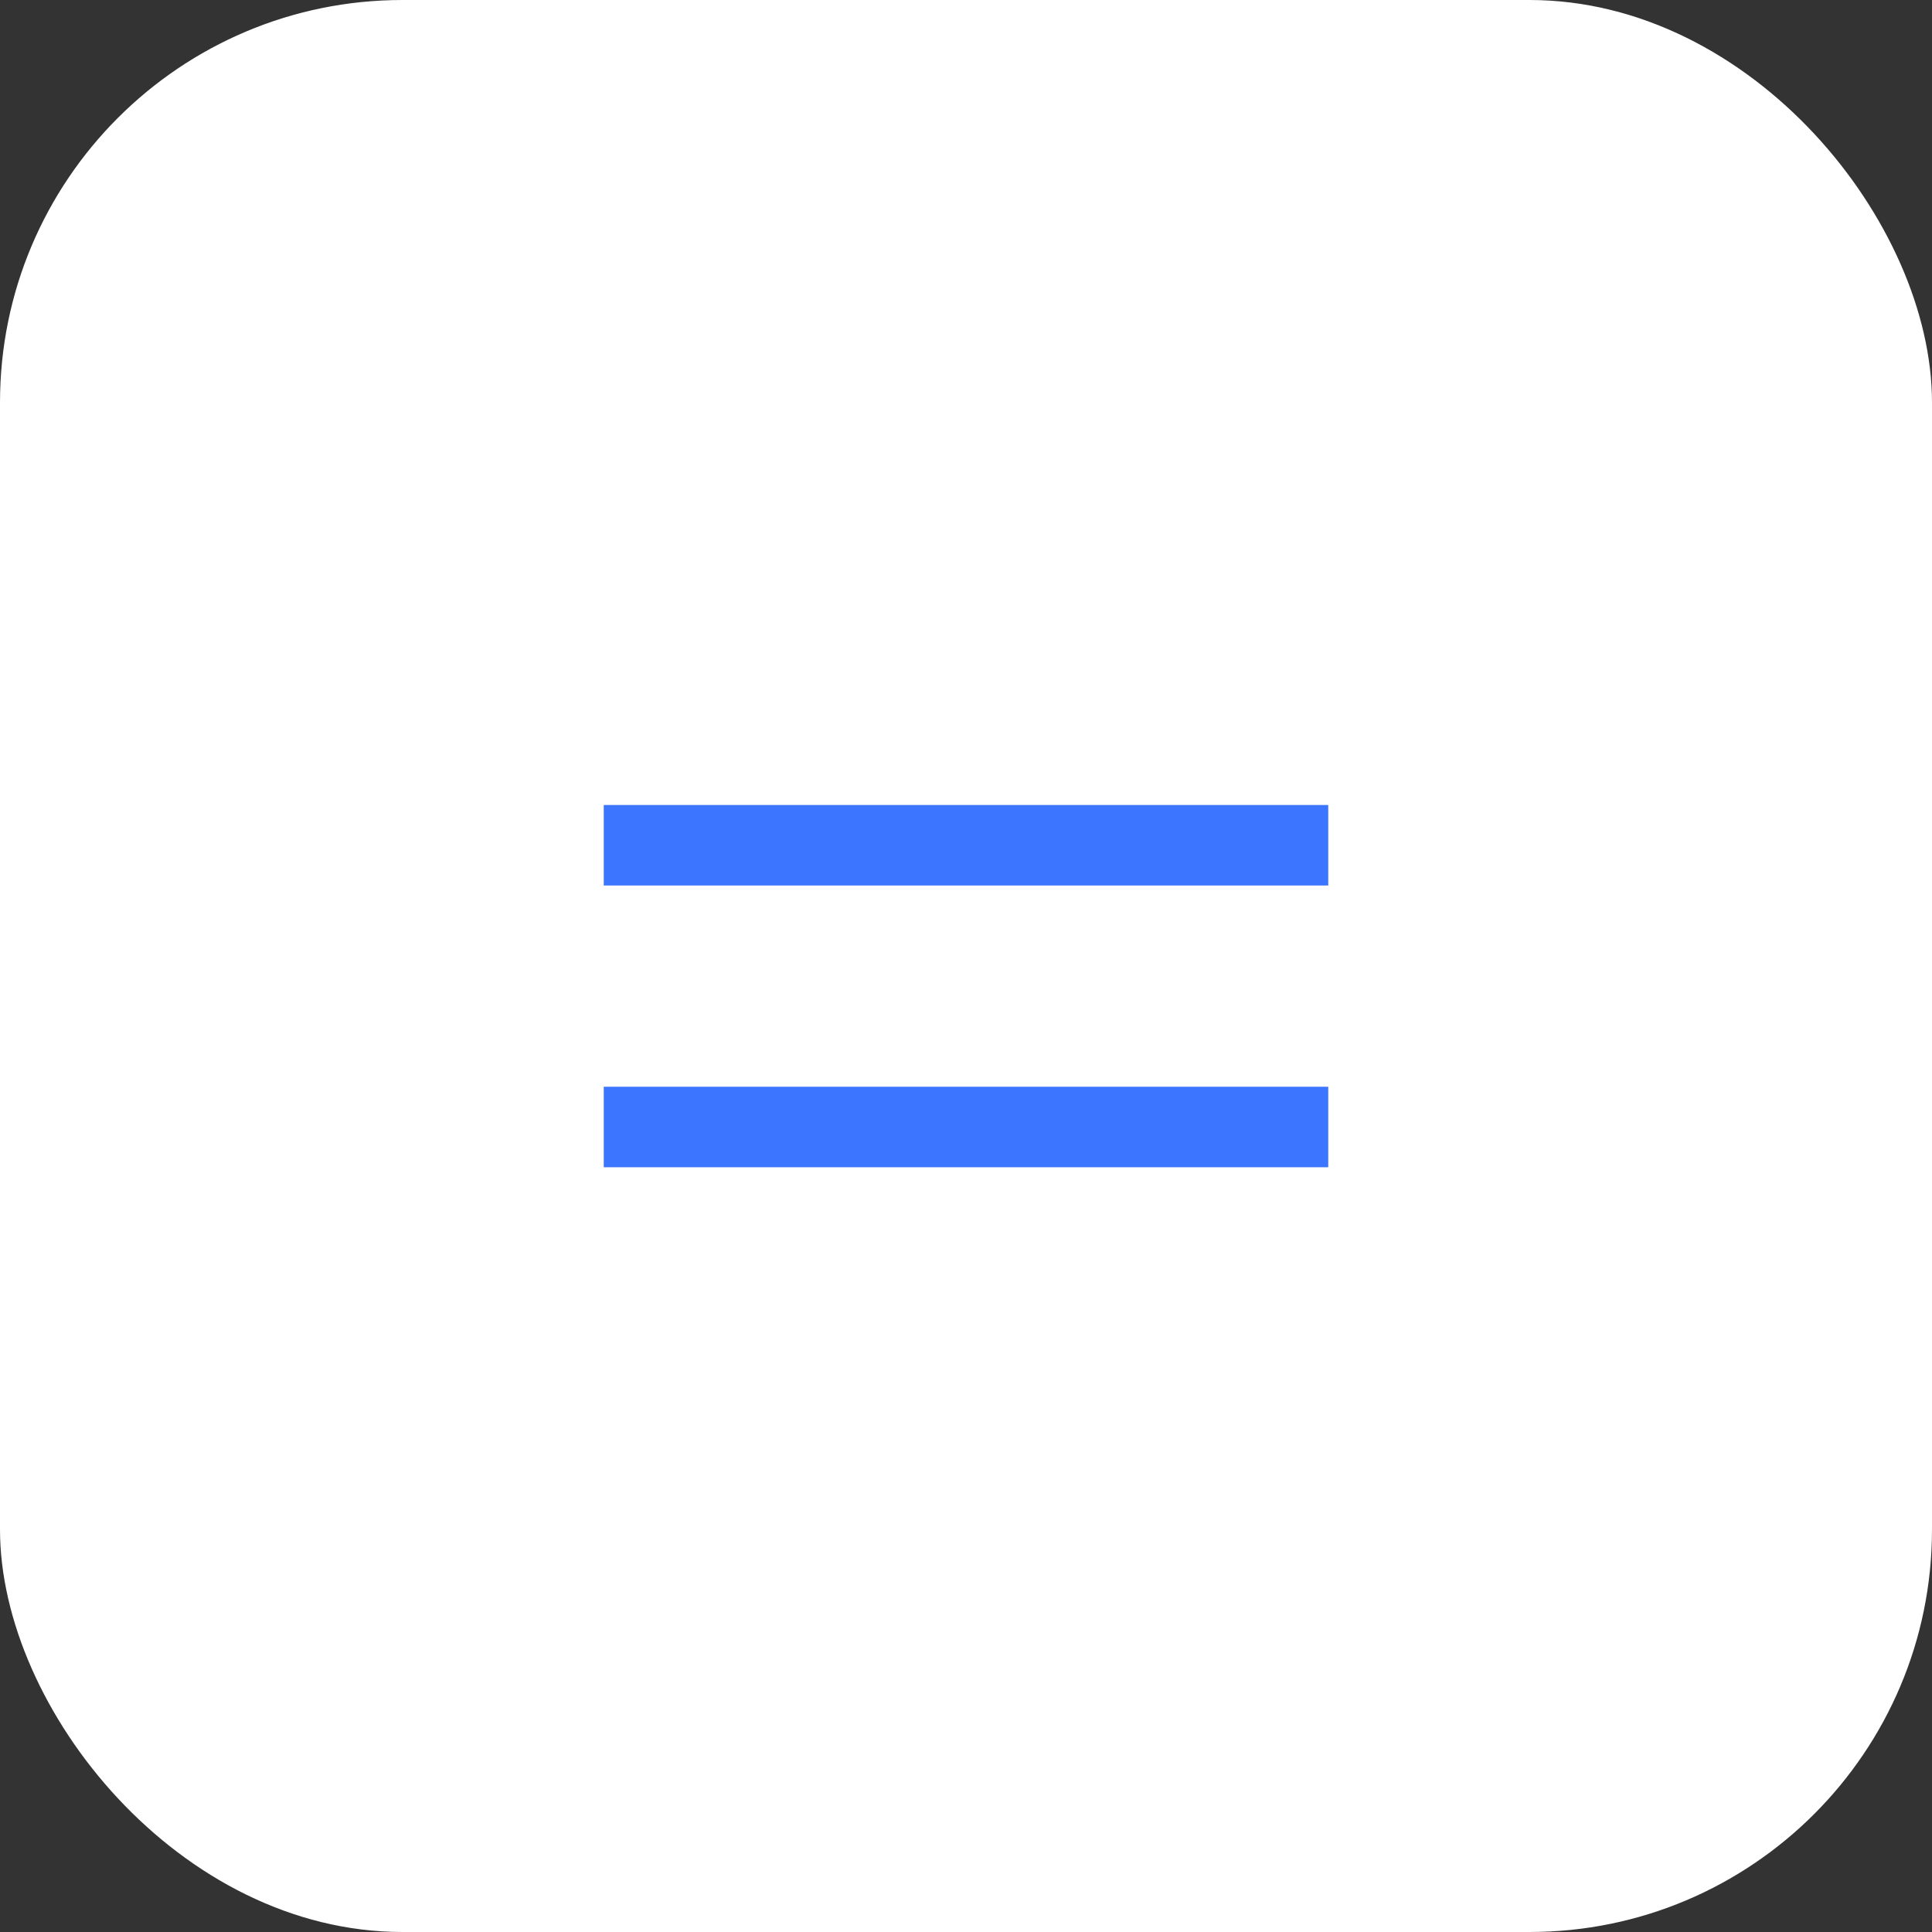 <?xml version="1.0" encoding="UTF-8"?> <svg xmlns="http://www.w3.org/2000/svg" width="48" height="48" viewBox="0 0 48 48" fill="none"><rect x="0" y="0" width="48" height="48" fill="#333333" stroke="none"/><rect width="48" height="48" rx="10" fill="white"></rect><g clip-path="url(#clip0_109_877)"><path d="M15 20H33V22H15V20ZM15 27H33V29H15V27Z" fill="#3C75FF"></path></g><defs><clipPath id="clip0_109_877"><rect width="24" height="24" fill="white" transform="translate(12 12)"></rect></clipPath></defs></svg> 